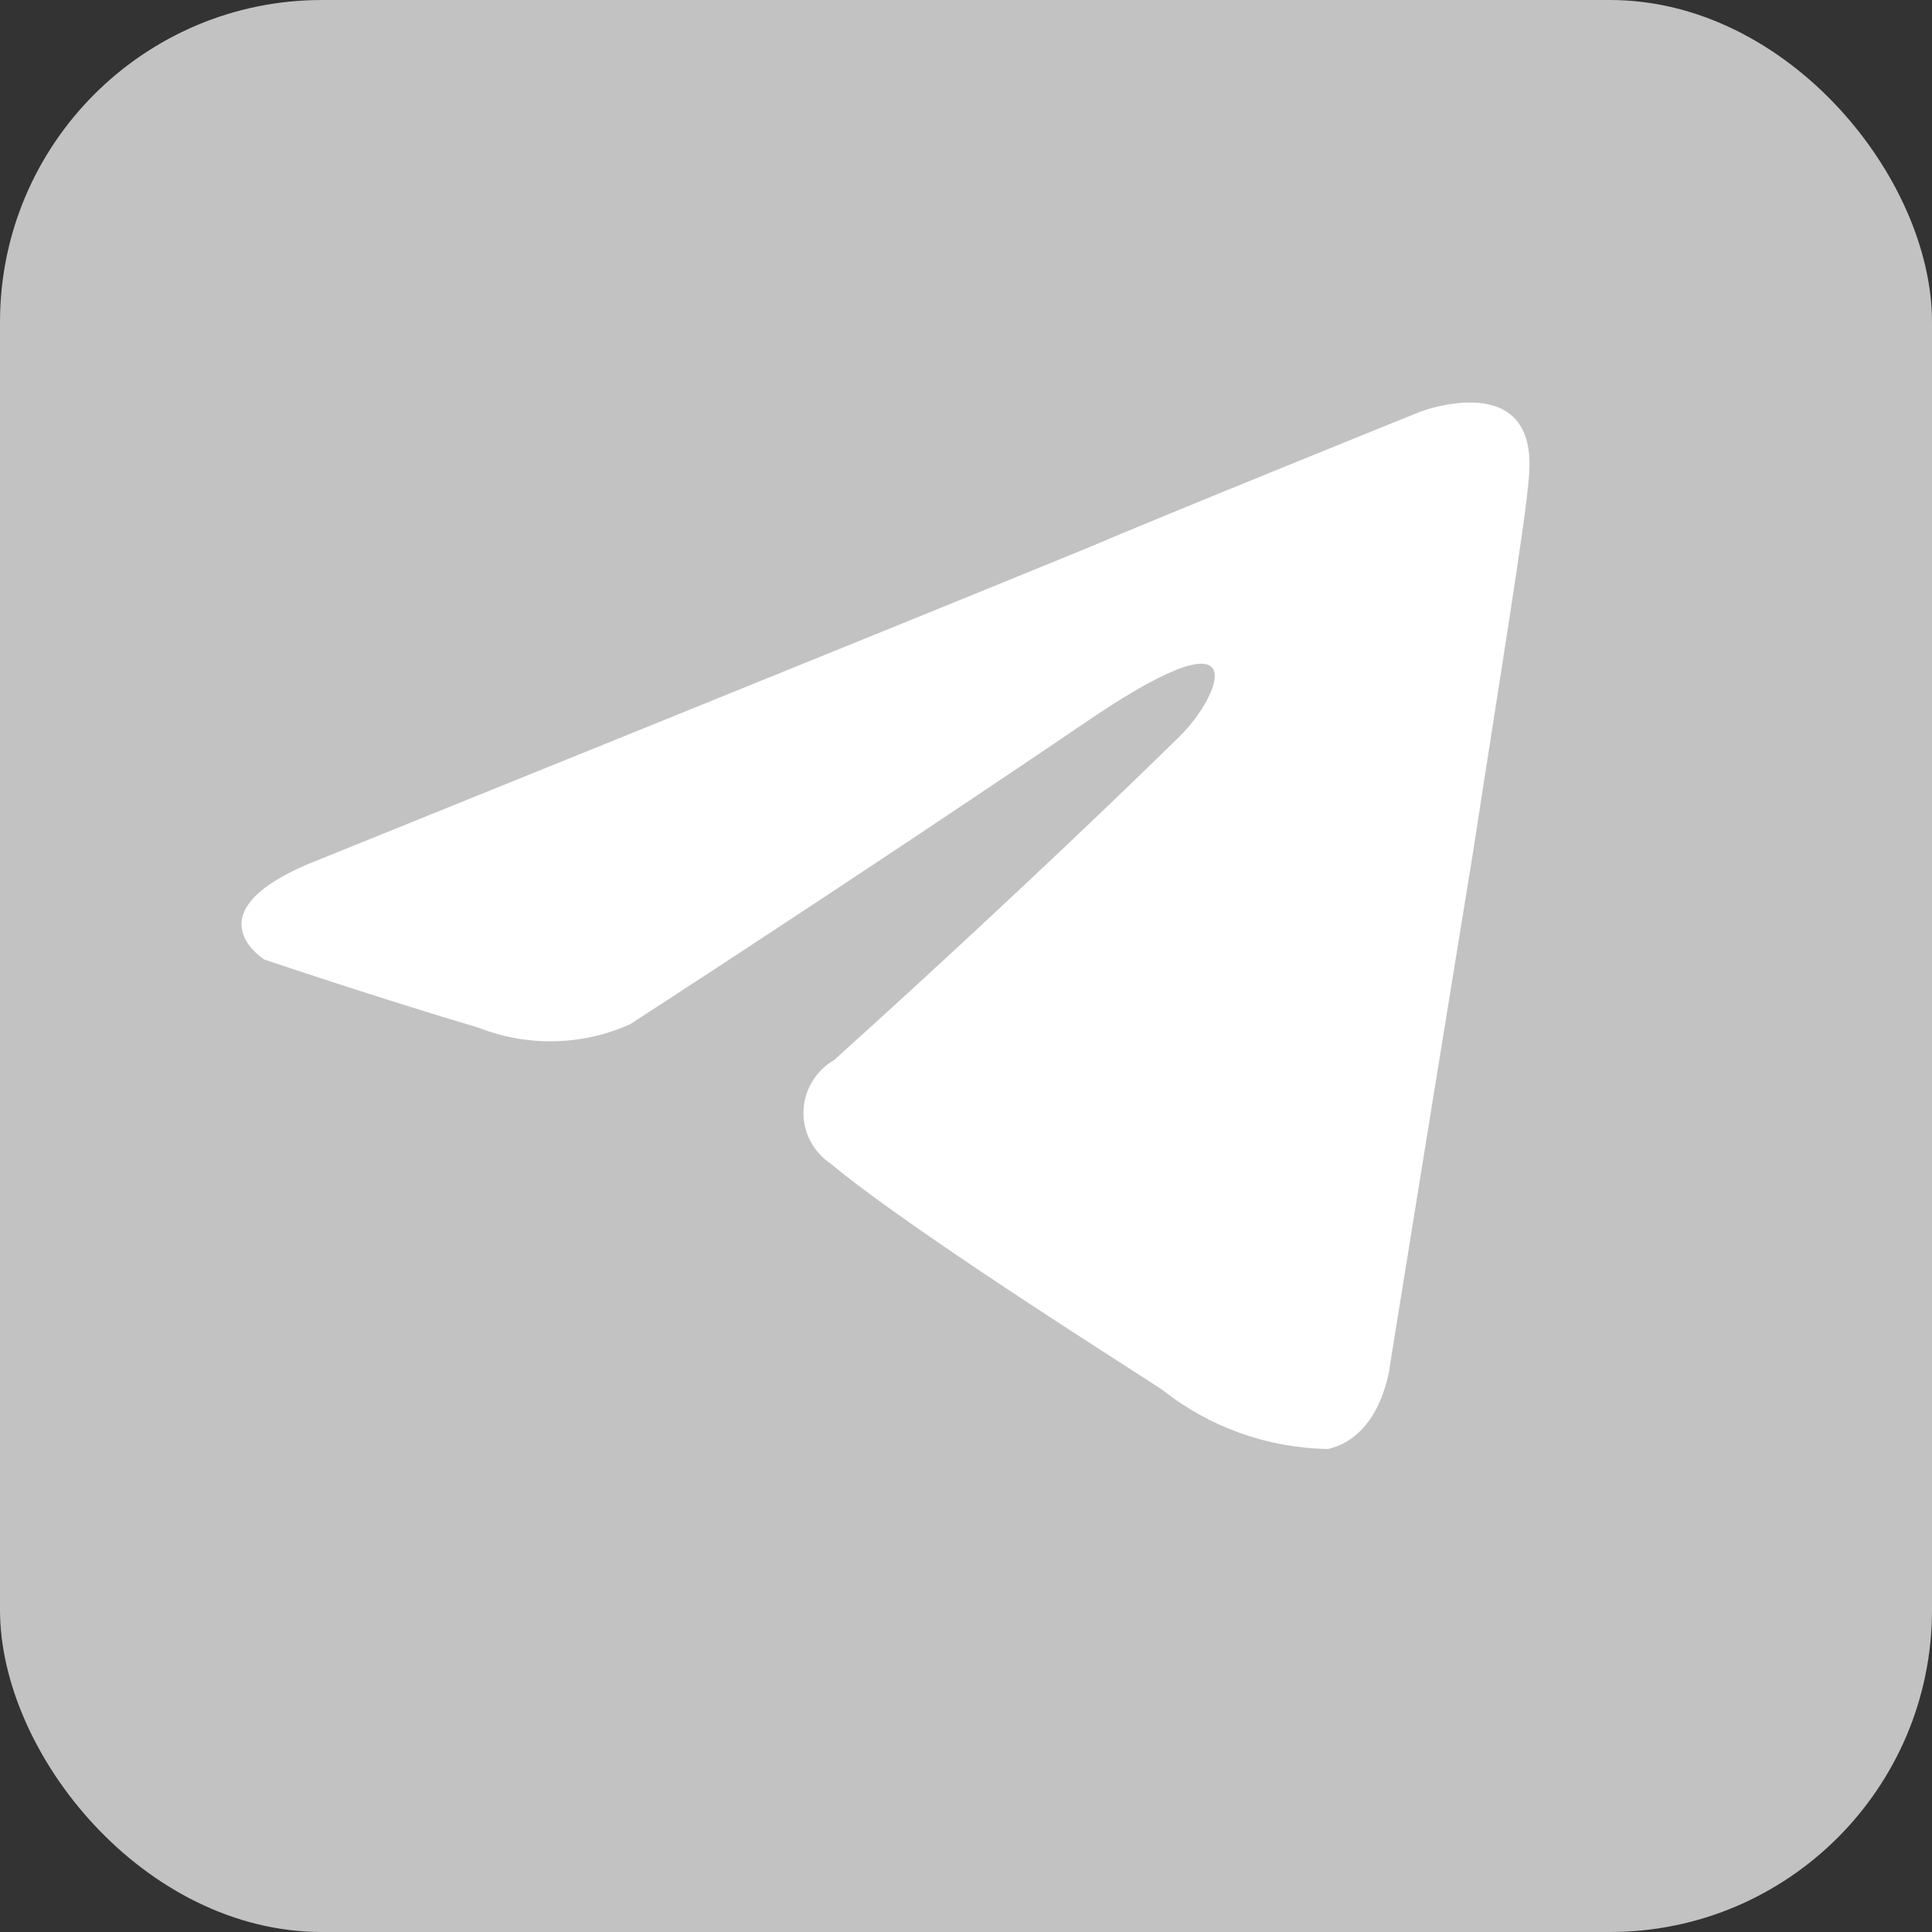<svg width="24" height="24" viewBox="0 0 24 24" fill="none" xmlns="http://www.w3.org/2000/svg">
<rect x="0" y="0" width="24" height="24" fill="#333333" stroke="none"/>
<g clip-path="url(#clip0_13294_272149)">
<rect width="24" height="24" rx="4" fill="#C2C2C2"/>
<path d="M14.66 9.141C15.151 8.658 15.638 7.531 13.593 8.9C10.688 10.873 7.825 12.725 7.825 12.725C7.53 12.857 7.211 12.928 6.888 12.935C6.565 12.942 6.243 12.884 5.943 12.766C4.716 12.403 3.284 11.92 3.284 11.92C3.284 11.92 2.306 11.316 3.98 10.672C3.98 10.672 11.057 7.813 13.511 6.806C14.452 6.403 17.642 5.115 17.642 5.115C17.642 5.115 19.115 4.551 18.993 5.92C18.952 6.484 18.625 8.458 18.298 10.591C17.806 13.611 17.274 16.913 17.274 16.913C17.274 16.913 17.193 17.839 16.497 18C15.753 17.988 15.034 17.733 14.453 17.276C14.289 17.155 11.385 15.342 10.321 14.457C10.213 14.385 10.125 14.287 10.065 14.172C10.006 14.058 9.977 13.93 9.981 13.802C9.985 13.673 10.022 13.547 10.089 13.437C10.155 13.326 10.249 13.233 10.362 13.168C11.838 11.84 13.597 10.189 14.66 9.141Z" fill="white"/>
</g>
<defs>
<clipPath id="clip0_13294_272149">
<rect width="24" height="24" rx="4" fill="white"/>
</clipPath>
</defs>
</svg>
